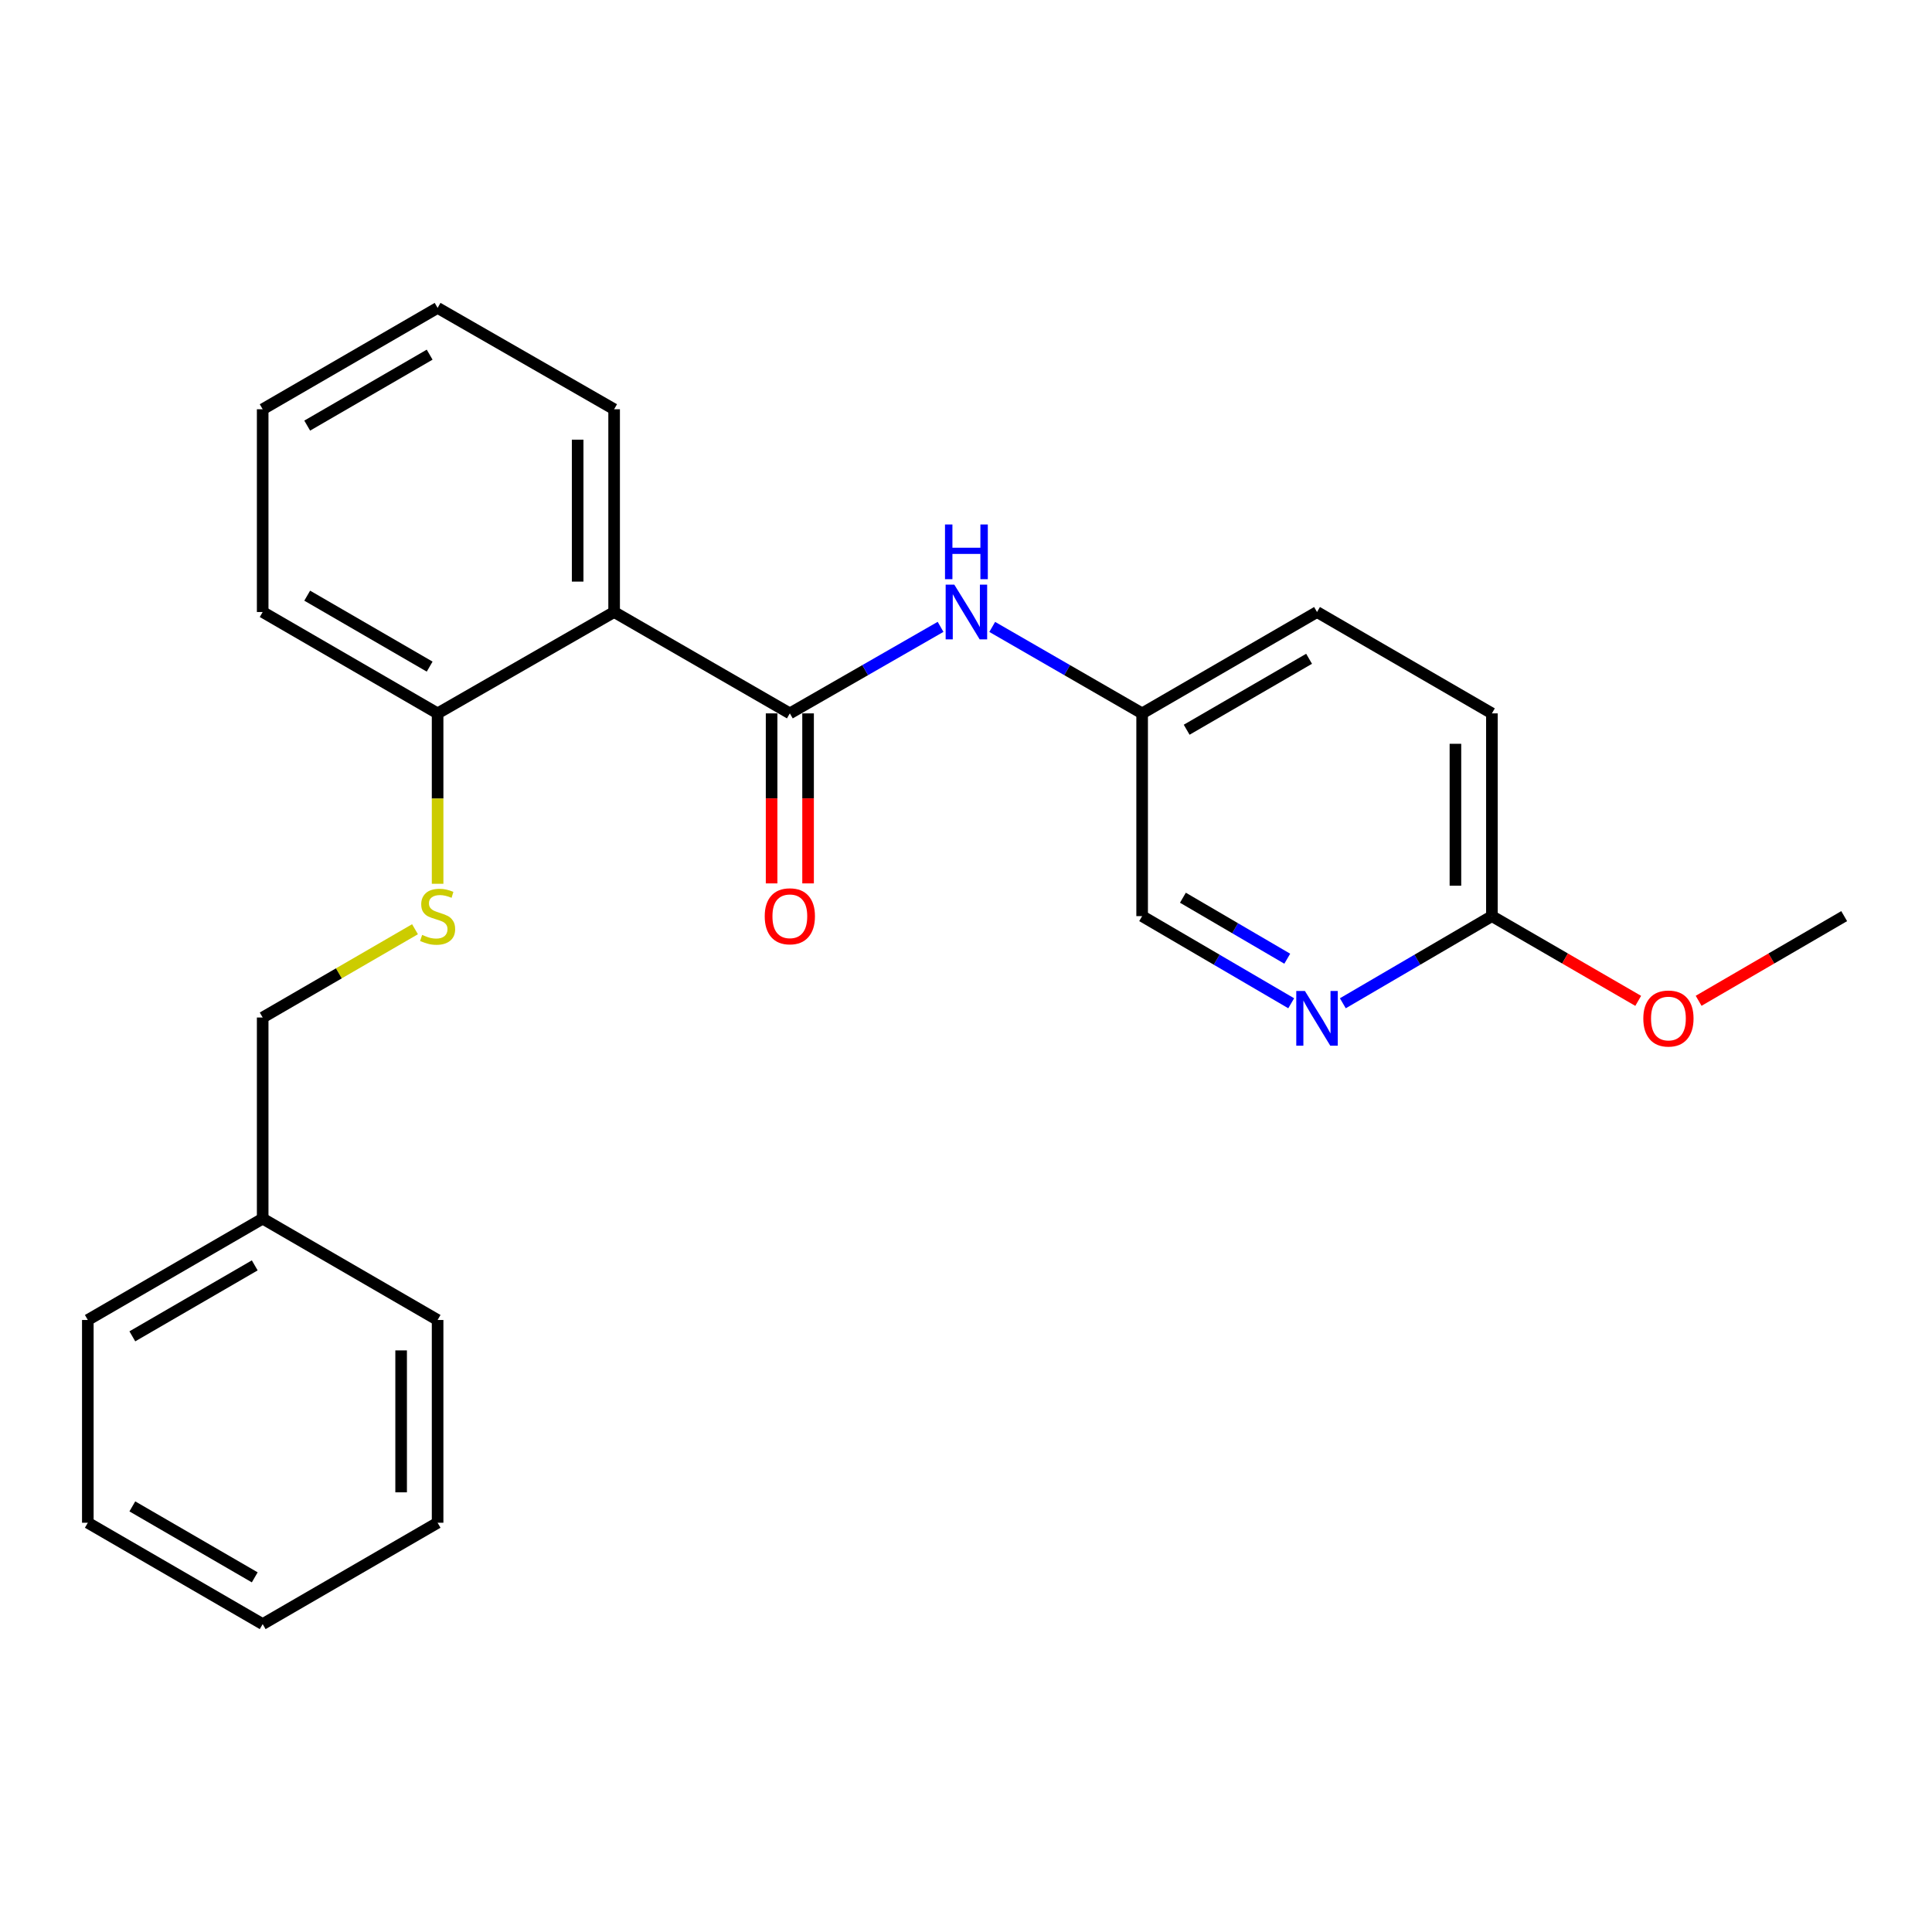 <?xml version='1.0' encoding='iso-8859-1'?>
<svg version='1.1' baseProfile='full'
              xmlns='http://www.w3.org/2000/svg'
                      xmlns:rdkit='http://www.rdkit.org/xml'
                      xmlns:xlink='http://www.w3.org/1999/xlink'
                  xml:space='preserve'
width='1000px' height='1000px' viewBox='0 0 1000 1000'>
<!-- END OF HEADER -->
<rect style='opacity:1.0;fill:#FFFFFF;stroke:none' width='1000' height='1000' x='0' y='0'> </rect>
<path class='bond-0' d='M 408.82,369.246 L 317.871,316.781' style='fill:none;fill-rule:evenodd;stroke:#000000;stroke-width:6px;stroke-linecap:butt;stroke-linejoin:miter;stroke-opacity:1' />
<path class='bond-1' d='M 408.82,369.246 L 447.828,346.852' style='fill:none;fill-rule:evenodd;stroke:#000000;stroke-width:6px;stroke-linecap:butt;stroke-linejoin:miter;stroke-opacity:1' />
<path class='bond-1' d='M 447.828,346.852 L 486.835,324.459' style='fill:none;fill-rule:evenodd;stroke:#0000FF;stroke-width:6px;stroke-linecap:butt;stroke-linejoin:miter;stroke-opacity:1' />
<path class='bond-6' d='M 399.38,369.246 L 399.38,413.245' style='fill:none;fill-rule:evenodd;stroke:#000000;stroke-width:6px;stroke-linecap:butt;stroke-linejoin:miter;stroke-opacity:1' />
<path class='bond-6' d='M 399.38,413.245 L 399.38,457.243' style='fill:none;fill-rule:evenodd;stroke:#FF0000;stroke-width:6px;stroke-linecap:butt;stroke-linejoin:miter;stroke-opacity:1' />
<path class='bond-6' d='M 418.26,369.246 L 418.26,413.245' style='fill:none;fill-rule:evenodd;stroke:#000000;stroke-width:6px;stroke-linecap:butt;stroke-linejoin:miter;stroke-opacity:1' />
<path class='bond-6' d='M 418.26,413.245 L 418.26,457.243' style='fill:none;fill-rule:evenodd;stroke:#FF0000;stroke-width:6px;stroke-linecap:butt;stroke-linejoin:miter;stroke-opacity:1' />
<path class='bond-3' d='M 317.871,316.781 L 226.503,369.246' style='fill:none;fill-rule:evenodd;stroke:#000000;stroke-width:6px;stroke-linecap:butt;stroke-linejoin:miter;stroke-opacity:1' />
<path class='bond-12' d='M 317.871,316.781 L 317.871,211.829' style='fill:none;fill-rule:evenodd;stroke:#000000;stroke-width:6px;stroke-linecap:butt;stroke-linejoin:miter;stroke-opacity:1' />
<path class='bond-12' d='M 298.991,301.038 L 298.991,227.572' style='fill:none;fill-rule:evenodd;stroke:#000000;stroke-width:6px;stroke-linecap:butt;stroke-linejoin:miter;stroke-opacity:1' />
<path class='bond-7' d='M 513.575,324.49 L 552.372,346.868' style='fill:none;fill-rule:evenodd;stroke:#0000FF;stroke-width:6px;stroke-linecap:butt;stroke-linejoin:miter;stroke-opacity:1' />
<path class='bond-7' d='M 552.372,346.868 L 591.169,369.246' style='fill:none;fill-rule:evenodd;stroke:#000000;stroke-width:6px;stroke-linecap:butt;stroke-linejoin:miter;stroke-opacity:1' />
<path class='bond-2' d='M 668.327,519.292 L 629.748,496.74' style='fill:none;fill-rule:evenodd;stroke:#0000FF;stroke-width:6px;stroke-linecap:butt;stroke-linejoin:miter;stroke-opacity:1' />
<path class='bond-2' d='M 629.748,496.74 L 591.169,474.187' style='fill:none;fill-rule:evenodd;stroke:#000000;stroke-width:6px;stroke-linecap:butt;stroke-linejoin:miter;stroke-opacity:1' />
<path class='bond-2' d='M 666.282,496.227 L 639.276,480.44' style='fill:none;fill-rule:evenodd;stroke:#0000FF;stroke-width:6px;stroke-linecap:butt;stroke-linejoin:miter;stroke-opacity:1' />
<path class='bond-2' d='M 639.276,480.44 L 612.271,464.654' style='fill:none;fill-rule:evenodd;stroke:#000000;stroke-width:6px;stroke-linecap:butt;stroke-linejoin:miter;stroke-opacity:1' />
<path class='bond-25' d='M 695.049,519.292 L 733.628,496.74' style='fill:none;fill-rule:evenodd;stroke:#0000FF;stroke-width:6px;stroke-linecap:butt;stroke-linejoin:miter;stroke-opacity:1' />
<path class='bond-25' d='M 733.628,496.74 L 772.207,474.187' style='fill:none;fill-rule:evenodd;stroke:#000000;stroke-width:6px;stroke-linecap:butt;stroke-linejoin:miter;stroke-opacity:1' />
<path class='bond-4' d='M 226.503,369.246 L 226.503,413.345' style='fill:none;fill-rule:evenodd;stroke:#000000;stroke-width:6px;stroke-linecap:butt;stroke-linejoin:miter;stroke-opacity:1' />
<path class='bond-4' d='M 226.503,413.345 L 226.503,457.443' style='fill:none;fill-rule:evenodd;stroke:#CCCC00;stroke-width:6px;stroke-linecap:butt;stroke-linejoin:miter;stroke-opacity:1' />
<path class='bond-15' d='M 226.503,369.246 L 135.963,316.781' style='fill:none;fill-rule:evenodd;stroke:#000000;stroke-width:6px;stroke-linecap:butt;stroke-linejoin:miter;stroke-opacity:1' />
<path class='bond-15' d='M 222.388,345.041 L 159.01,308.315' style='fill:none;fill-rule:evenodd;stroke:#000000;stroke-width:6px;stroke-linecap:butt;stroke-linejoin:miter;stroke-opacity:1' />
<path class='bond-9' d='M 214.807,480.966 L 175.385,503.814' style='fill:none;fill-rule:evenodd;stroke:#CCCC00;stroke-width:6px;stroke-linecap:butt;stroke-linejoin:miter;stroke-opacity:1' />
<path class='bond-9' d='M 175.385,503.814 L 135.963,526.663' style='fill:none;fill-rule:evenodd;stroke:#000000;stroke-width:6px;stroke-linecap:butt;stroke-linejoin:miter;stroke-opacity:1' />
<path class='bond-5' d='M 772.207,474.187 L 772.207,369.246' style='fill:none;fill-rule:evenodd;stroke:#000000;stroke-width:6px;stroke-linecap:butt;stroke-linejoin:miter;stroke-opacity:1' />
<path class='bond-5' d='M 753.327,458.446 L 753.327,384.987' style='fill:none;fill-rule:evenodd;stroke:#000000;stroke-width:6px;stroke-linecap:butt;stroke-linejoin:miter;stroke-opacity:1' />
<path class='bond-11' d='M 772.207,474.187 L 810.071,496.116' style='fill:none;fill-rule:evenodd;stroke:#000000;stroke-width:6px;stroke-linecap:butt;stroke-linejoin:miter;stroke-opacity:1' />
<path class='bond-11' d='M 810.071,496.116 L 847.936,518.045' style='fill:none;fill-rule:evenodd;stroke:#FF0000;stroke-width:6px;stroke-linecap:butt;stroke-linejoin:miter;stroke-opacity:1' />
<path class='bond-8' d='M 591.169,369.246 L 591.169,474.187' style='fill:none;fill-rule:evenodd;stroke:#000000;stroke-width:6px;stroke-linecap:butt;stroke-linejoin:miter;stroke-opacity:1' />
<path class='bond-13' d='M 591.169,369.246 L 681.688,316.781' style='fill:none;fill-rule:evenodd;stroke:#000000;stroke-width:6px;stroke-linecap:butt;stroke-linejoin:miter;stroke-opacity:1' />
<path class='bond-13' d='M 614.215,377.711 L 677.578,340.985' style='fill:none;fill-rule:evenodd;stroke:#000000;stroke-width:6px;stroke-linecap:butt;stroke-linejoin:miter;stroke-opacity:1' />
<path class='bond-14' d='M 135.963,526.663 L 135.963,630.754' style='fill:none;fill-rule:evenodd;stroke:#000000;stroke-width:6px;stroke-linecap:butt;stroke-linejoin:miter;stroke-opacity:1' />
<path class='bond-10' d='M 772.207,369.246 L 681.688,316.781' style='fill:none;fill-rule:evenodd;stroke:#000000;stroke-width:6px;stroke-linecap:butt;stroke-linejoin:miter;stroke-opacity:1' />
<path class='bond-16' d='M 879.207,518.011 L 916.876,496.099' style='fill:none;fill-rule:evenodd;stroke:#FF0000;stroke-width:6px;stroke-linecap:butt;stroke-linejoin:miter;stroke-opacity:1' />
<path class='bond-16' d='M 916.876,496.099 L 954.545,474.187' style='fill:none;fill-rule:evenodd;stroke:#000000;stroke-width:6px;stroke-linecap:butt;stroke-linejoin:miter;stroke-opacity:1' />
<path class='bond-19' d='M 317.871,211.829 L 226.503,159.364' style='fill:none;fill-rule:evenodd;stroke:#000000;stroke-width:6px;stroke-linecap:butt;stroke-linejoin:miter;stroke-opacity:1' />
<path class='bond-17' d='M 135.963,630.754 L 45.455,683.219' style='fill:none;fill-rule:evenodd;stroke:#000000;stroke-width:6px;stroke-linecap:butt;stroke-linejoin:miter;stroke-opacity:1' />
<path class='bond-17' d='M 131.855,654.958 L 68.499,691.684' style='fill:none;fill-rule:evenodd;stroke:#000000;stroke-width:6px;stroke-linecap:butt;stroke-linejoin:miter;stroke-opacity:1' />
<path class='bond-18' d='M 135.963,630.754 L 226.503,683.219' style='fill:none;fill-rule:evenodd;stroke:#000000;stroke-width:6px;stroke-linecap:butt;stroke-linejoin:miter;stroke-opacity:1' />
<path class='bond-24' d='M 135.963,316.781 L 135.963,211.829' style='fill:none;fill-rule:evenodd;stroke:#000000;stroke-width:6px;stroke-linecap:butt;stroke-linejoin:miter;stroke-opacity:1' />
<path class='bond-22' d='M 45.455,683.219 L 45.455,788.171' style='fill:none;fill-rule:evenodd;stroke:#000000;stroke-width:6px;stroke-linecap:butt;stroke-linejoin:miter;stroke-opacity:1' />
<path class='bond-21' d='M 226.503,683.219 L 226.503,788.171' style='fill:none;fill-rule:evenodd;stroke:#000000;stroke-width:6px;stroke-linecap:butt;stroke-linejoin:miter;stroke-opacity:1' />
<path class='bond-21' d='M 207.623,698.962 L 207.623,772.428' style='fill:none;fill-rule:evenodd;stroke:#000000;stroke-width:6px;stroke-linecap:butt;stroke-linejoin:miter;stroke-opacity:1' />
<path class='bond-20' d='M 226.503,159.364 L 135.963,211.829' style='fill:none;fill-rule:evenodd;stroke:#000000;stroke-width:6px;stroke-linecap:butt;stroke-linejoin:miter;stroke-opacity:1' />
<path class='bond-20' d='M 222.388,183.569 L 159.01,220.295' style='fill:none;fill-rule:evenodd;stroke:#000000;stroke-width:6px;stroke-linecap:butt;stroke-linejoin:miter;stroke-opacity:1' />
<path class='bond-23' d='M 226.503,788.171 L 135.963,840.636' style='fill:none;fill-rule:evenodd;stroke:#000000;stroke-width:6px;stroke-linecap:butt;stroke-linejoin:miter;stroke-opacity:1' />
<path class='bond-26' d='M 45.455,788.171 L 135.963,840.636' style='fill:none;fill-rule:evenodd;stroke:#000000;stroke-width:6px;stroke-linecap:butt;stroke-linejoin:miter;stroke-opacity:1' />
<path class='bond-26' d='M 68.499,779.707 L 131.855,816.433' style='fill:none;fill-rule:evenodd;stroke:#000000;stroke-width:6px;stroke-linecap:butt;stroke-linejoin:miter;stroke-opacity:1' />
<path  class='atom-2' d='M 493.95 302.621
L 503.23 317.621
Q 504.15 319.101, 505.63 321.781
Q 507.11 324.461, 507.19 324.621
L 507.19 302.621
L 510.95 302.621
L 510.95 330.941
L 507.07 330.941
L 497.11 314.541
Q 495.95 312.621, 494.71 310.421
Q 493.51 308.221, 493.15 307.541
L 493.15 330.941
L 489.47 330.941
L 489.47 302.621
L 493.95 302.621
' fill='#0000FF'/>
<path  class='atom-2' d='M 489.13 271.469
L 492.97 271.469
L 492.97 283.509
L 507.45 283.509
L 507.45 271.469
L 511.29 271.469
L 511.29 299.789
L 507.45 299.789
L 507.45 286.709
L 492.97 286.709
L 492.97 299.789
L 489.13 299.789
L 489.13 271.469
' fill='#0000FF'/>
<path  class='atom-3' d='M 675.428 512.943
L 684.708 527.943
Q 685.628 529.423, 687.108 532.103
Q 688.588 534.783, 688.668 534.943
L 688.668 512.943
L 692.428 512.943
L 692.428 541.263
L 688.548 541.263
L 678.588 524.863
Q 677.428 522.943, 676.188 520.743
Q 674.988 518.543, 674.628 517.863
L 674.628 541.263
L 670.948 541.263
L 670.948 512.943
L 675.428 512.943
' fill='#0000FF'/>
<path  class='atom-5' d='M 218.503 483.907
Q 218.823 484.027, 220.143 484.587
Q 221.463 485.147, 222.903 485.507
Q 224.383 485.827, 225.823 485.827
Q 228.503 485.827, 230.063 484.547
Q 231.623 483.227, 231.623 480.947
Q 231.623 479.387, 230.823 478.427
Q 230.063 477.467, 228.863 476.947
Q 227.663 476.427, 225.663 475.827
Q 223.143 475.067, 221.623 474.347
Q 220.143 473.627, 219.063 472.107
Q 218.023 470.587, 218.023 468.027
Q 218.023 464.467, 220.423 462.267
Q 222.863 460.067, 227.663 460.067
Q 230.943 460.067, 234.663 461.627
L 233.743 464.707
Q 230.343 463.307, 227.783 463.307
Q 225.023 463.307, 223.503 464.467
Q 221.983 465.587, 222.023 467.547
Q 222.023 469.067, 222.783 469.987
Q 223.583 470.907, 224.703 471.427
Q 225.863 471.947, 227.783 472.547
Q 230.343 473.347, 231.863 474.147
Q 233.383 474.947, 234.463 476.587
Q 235.583 478.187, 235.583 480.947
Q 235.583 484.867, 232.943 486.987
Q 230.343 489.067, 225.983 489.067
Q 223.463 489.067, 221.543 488.507
Q 219.663 487.987, 217.423 487.067
L 218.503 483.907
' fill='#CCCC00'/>
<path  class='atom-7' d='M 395.82 474.267
Q 395.82 467.467, 399.18 463.667
Q 402.54 459.867, 408.82 459.867
Q 415.1 459.867, 418.46 463.667
Q 421.82 467.467, 421.82 474.267
Q 421.82 481.147, 418.42 485.067
Q 415.02 488.947, 408.82 488.947
Q 402.58 488.947, 399.18 485.067
Q 395.82 481.187, 395.82 474.267
M 408.82 485.747
Q 413.14 485.747, 415.46 482.867
Q 417.82 479.947, 417.82 474.267
Q 417.82 468.707, 415.46 465.907
Q 413.14 463.067, 408.82 463.067
Q 404.5 463.067, 402.14 465.867
Q 399.82 468.667, 399.82 474.267
Q 399.82 479.987, 402.14 482.867
Q 404.5 485.747, 408.82 485.747
' fill='#FF0000'/>
<path  class='atom-12' d='M 850.576 527.183
Q 850.576 520.383, 853.936 516.583
Q 857.296 512.783, 863.576 512.783
Q 869.856 512.783, 873.216 516.583
Q 876.576 520.383, 876.576 527.183
Q 876.576 534.063, 873.176 537.983
Q 869.776 541.863, 863.576 541.863
Q 857.336 541.863, 853.936 537.983
Q 850.576 534.103, 850.576 527.183
M 863.576 538.663
Q 867.896 538.663, 870.216 535.783
Q 872.576 532.863, 872.576 527.183
Q 872.576 521.623, 870.216 518.823
Q 867.896 515.983, 863.576 515.983
Q 859.256 515.983, 856.896 518.783
Q 854.576 521.583, 854.576 527.183
Q 854.576 532.903, 856.896 535.783
Q 859.256 538.663, 863.576 538.663
' fill='#FF0000'/>
</svg>
